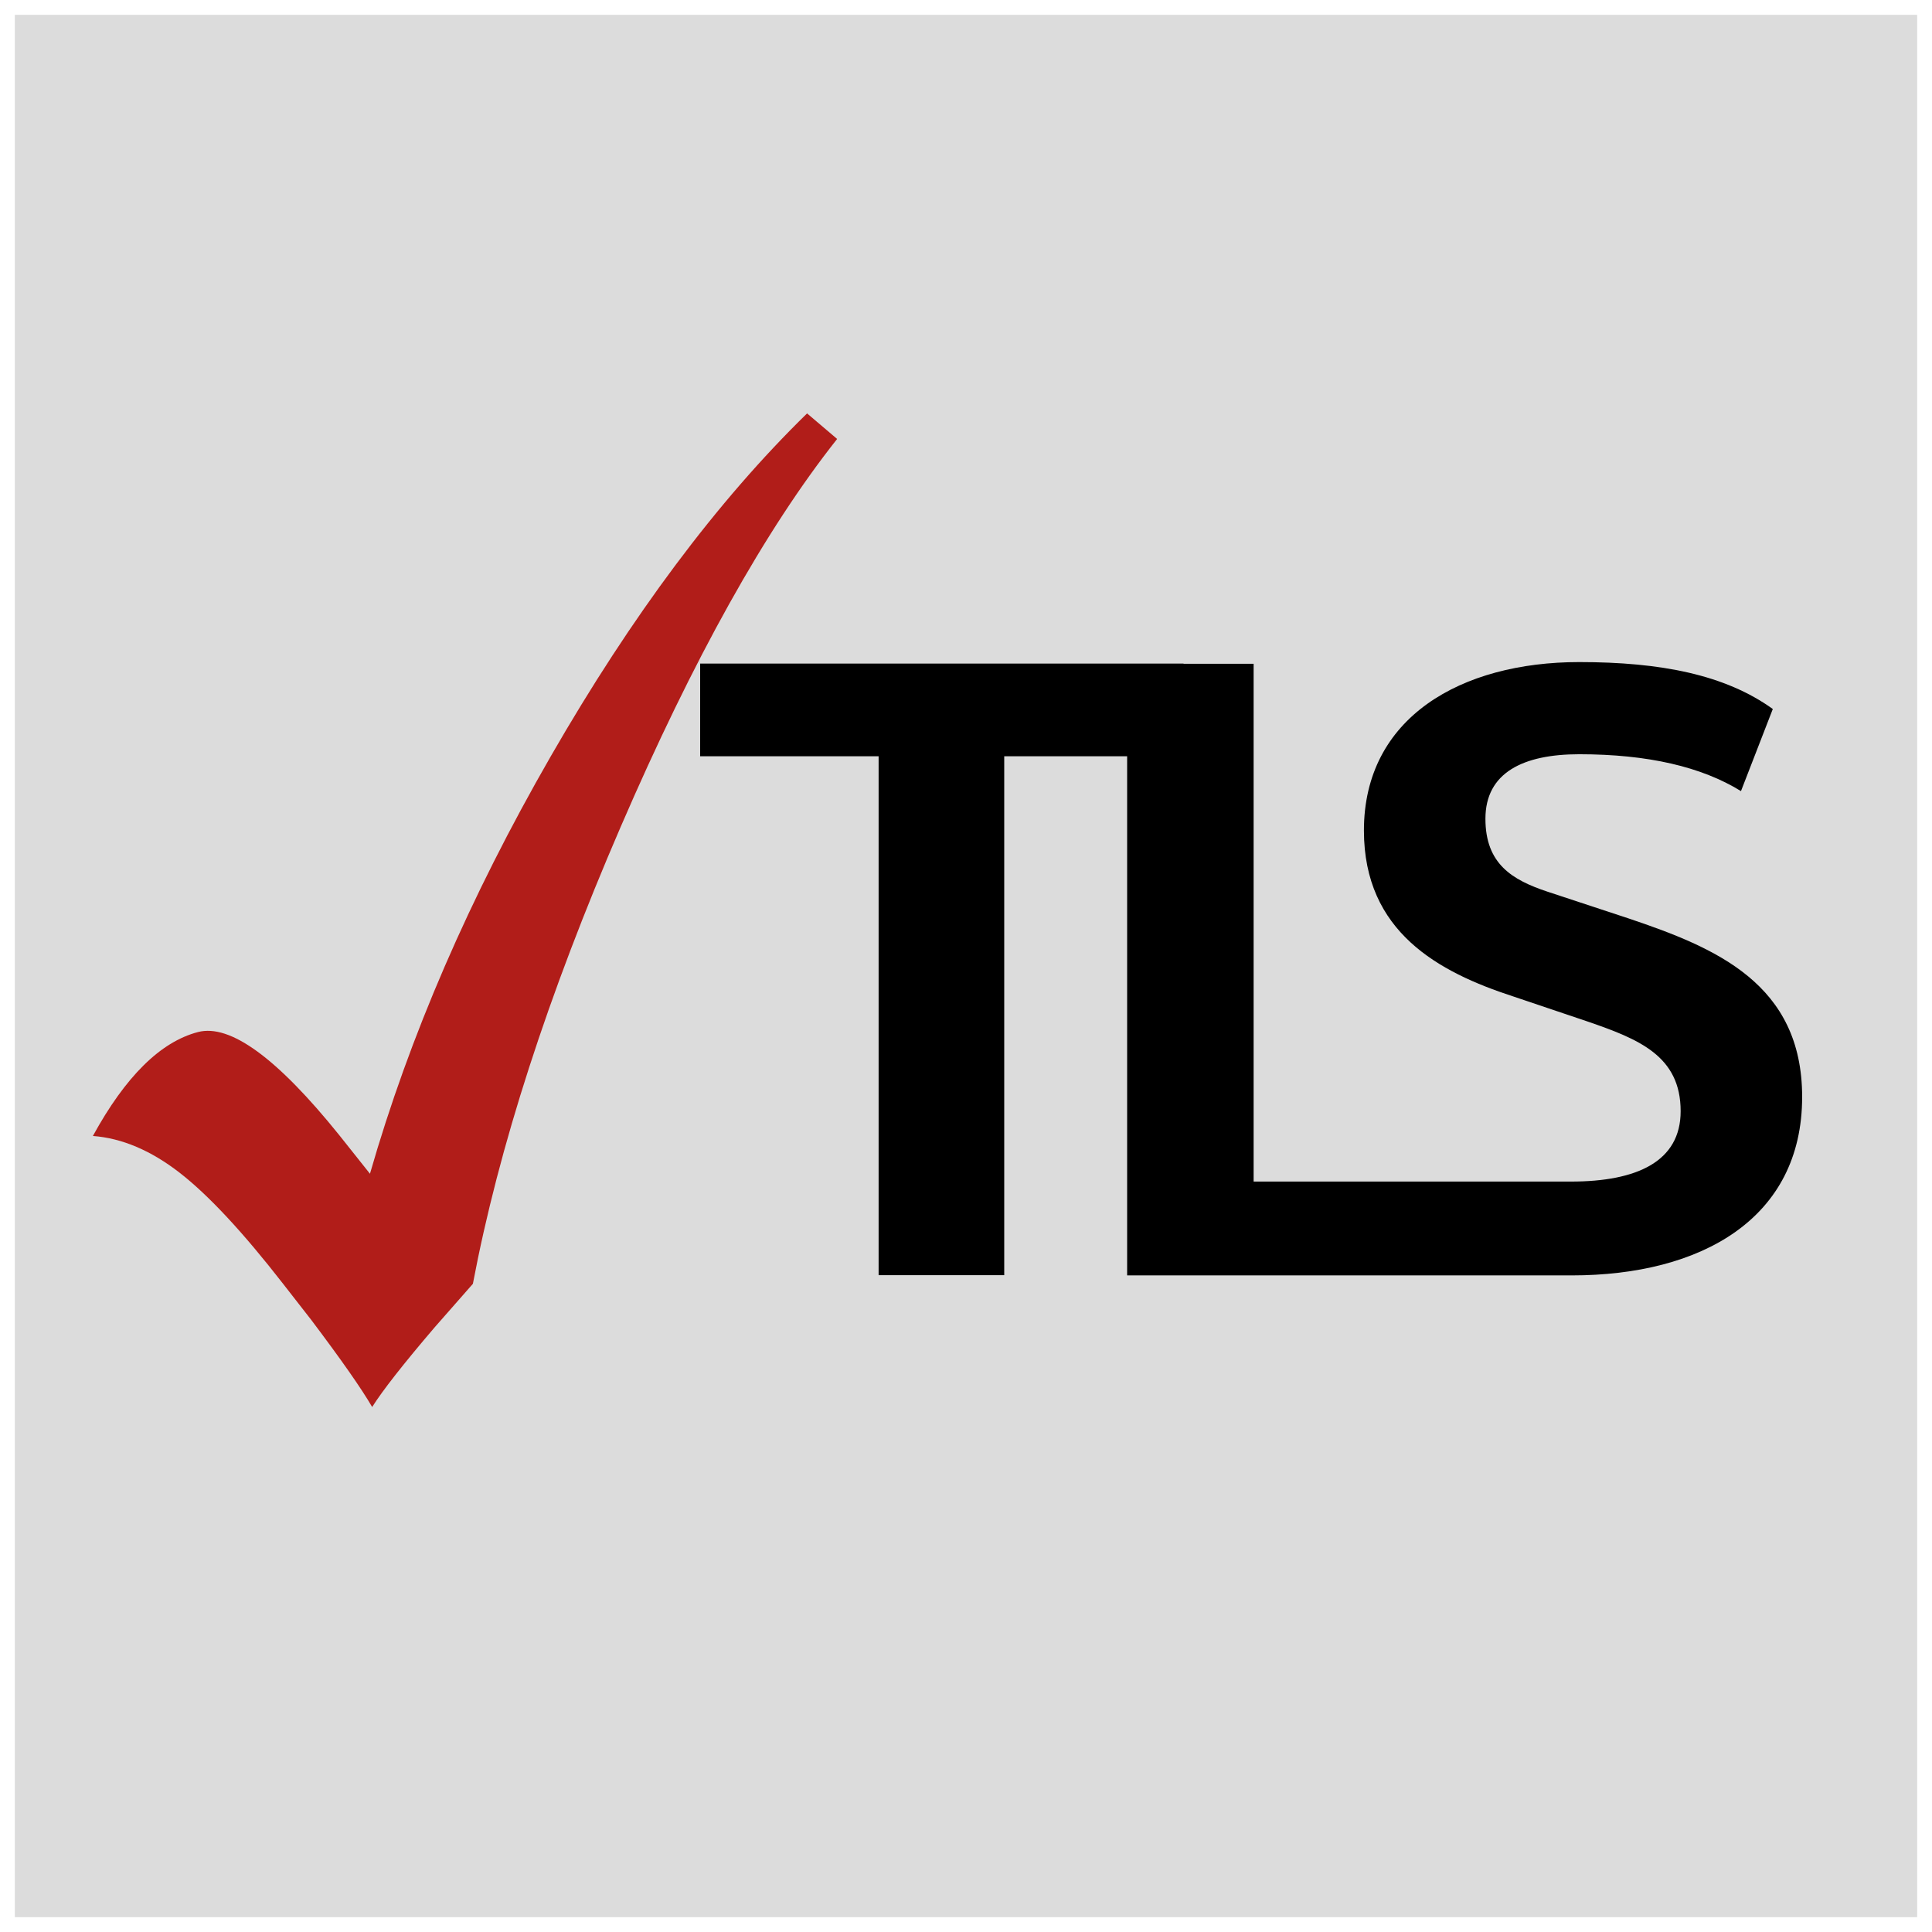 <?xml version="1.0" encoding="UTF-8" standalone="yes"?>
<svg version="1.2" width="420" height="420" viewBox="0 0 420 420" xml:space="preserve" baseProfile="tiny-ps" xmlns="http://www.w3.org/2000/svg">
  <title>bimi-svg-tiny-12-ps</title>
  <defs id="defs862"/>
  <g id="g8054">
    <rect id="rect5441" width="413.545" height="413.545" x="3.227" y="3.227" fill="#dcdcdc" fill-opacity="1" stroke="#000000" stroke-width="6.455" stroke-opacity="0"/>
    <g id="g7182" transform="translate(-1.693,-22.687)">
      <path d="m 355.758,222.354 -17.671,-5.829 c -7.646,-2.549 -13.474,-6.011 -13.474,-15.85 0,-10.016 8.192,-14.023 20.396,-14.023 14.938,0 26.596,2.733 35.158,8.015 l 6.919,-17.849 c -10.38,-7.469 -24.406,-10.202 -42.077,-10.202 -25.682,0 -46.811,12.024 -46.811,36.614 0,22.039 16.212,30.779 32.425,36.062 l 16.209,5.466 c 11.112,3.827 20.219,7.469 20.219,19.489 0,10.928 -9.472,15.302 -23.86,15.302 h -68.972 v -112.562 h -15.232 v -0.041 h -105.087 v 20.15 h 38.796 v 112.806 h 27.307 V 187.097 h 26.72 v 112.847 h 96.267 v -0.006 c 0.13,0.003 0.25,0.009 0.383,0.009 28.233,0 50.091,-12.385 50.091,-38.798 0,-24.587 -18.759,-32.421 -37.705,-38.795 z" id="path843"/>
      <g id="g849" transform="translate(21.885,112.559)">
        <g id="g847">
          <path d="m 155.26,0 6.534,5.553 C 146.217,25.216 130.529,53.332 114.728,89.902 98.922,126.47 88.219,159.574 82.61,189.217 l -8.281,9.426 C 67.509,206.624 62.972,212.411 60.714,216 58.422,212.051 54.017,205.745 47.493,197.093 L 41.377,189.25 C 32.622,177.984 25.117,169.928 18.863,165.072 12.605,160.223 6.319,157.556 0,157.079 c 7.073,-12.928 14.689,-20.458 22.844,-22.591 6.978,-1.824 17.206,5.635 30.688,22.375 l 6.703,8.429 C 68.793,135.461 81.895,105.215 99.53,74.556 117.169,43.899 135.745,19.048 155.26,0 Z" id="path845" fill="#b11d19"/>
        </g>
      </g>
    </g>
  </g>
</svg>